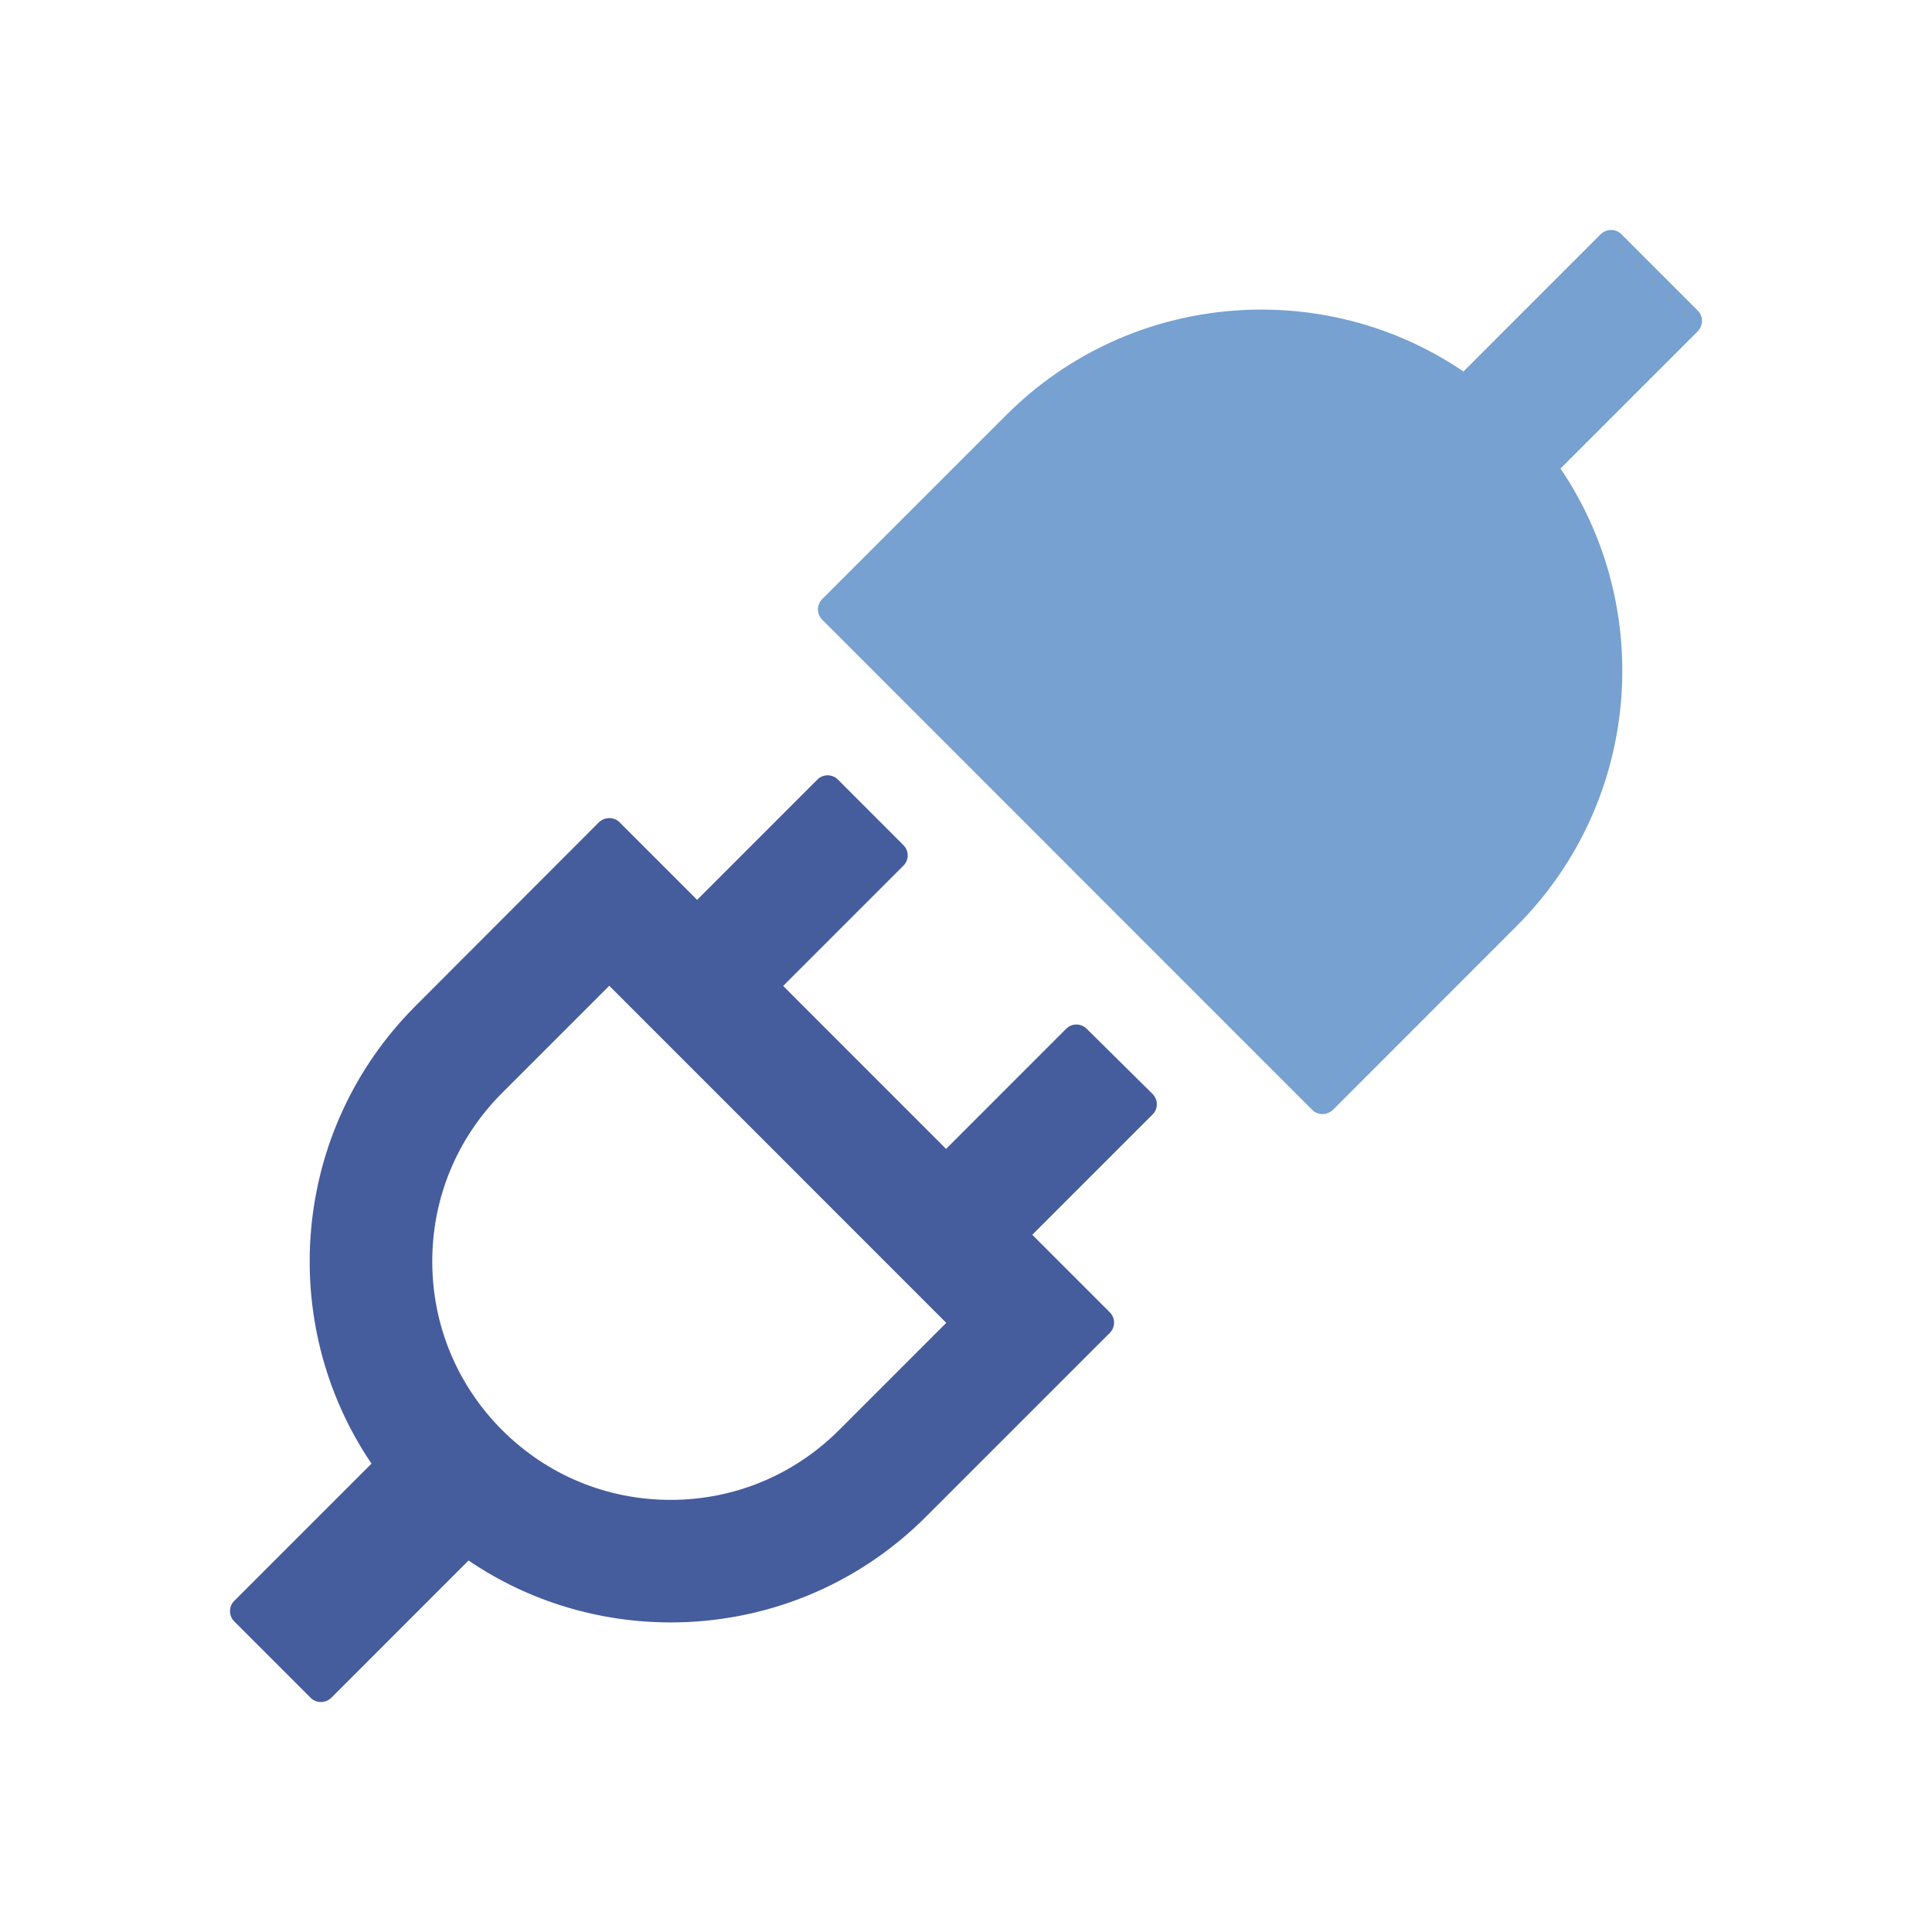 <?xml version="1.0" encoding="UTF-8"?>
<svg width="42px" height="42px" viewBox="0 0 42 42" version="1.1" xmlns="http://www.w3.org/2000/svg" xmlns:xlink="http://www.w3.org/1999/xlink">
    <title>编组 38</title>
    <g id="官网B" stroke="none" stroke-width="1" fill="none" fill-rule="evenodd">
        <g id="规范" transform="translate(-1380, -2500)" fill-rule="nonzero">
            <g id="编组-38" transform="translate(1380, 2500)">
                <g id="api" transform="translate(5, 5)">
                    <path d="M18.622,17.363 C18.5,17.242 18.3,17.242 18.179,17.363 L15.567,19.976 L12.025,16.433 L14.641,13.817 C14.763,13.695 14.763,13.495 14.641,13.374 L13.214,11.946 C13.092,11.824 12.892,11.824 12.77,11.946 L10.155,14.562 L8.468,12.875 C8.405,12.813 8.327,12.785 8.245,12.785 C8.166,12.785 8.084,12.816 8.021,12.875 L4.029,16.873 C1.327,19.58 1.009,23.766 3.076,26.818 L0.091,29.803 C-0.03,29.925 -0.03,30.125 0.091,30.246 L1.754,31.91 C1.817,31.973 1.895,32 1.978,32 C2.06,32 2.138,31.969 2.201,31.91 L5.186,28.924 C6.507,29.823 8.045,30.27 9.582,30.27 C11.59,30.27 13.598,29.505 15.131,27.971 L19.128,23.974 C19.249,23.852 19.249,23.652 19.128,23.53 L17.441,21.843 L20.057,19.227 C20.179,19.105 20.179,18.905 20.057,18.783 L18.622,17.363 Z M13.241,26.088 C12.264,27.065 10.962,27.606 9.578,27.606 C8.194,27.606 6.896,27.069 5.915,26.088 C4.939,25.111 4.397,23.809 4.397,22.424 C4.397,21.039 4.935,19.741 5.915,18.76 L8.245,16.43 L15.571,23.758 L13.241,26.088 Z" id="形状" fill="#455C9D"></path>
                    <path d="M31.909,1.754 L30.246,0.09 C30.183,0.027 30.105,0 30.022,0 C29.94,0 29.862,0.031 29.799,0.09 L26.814,3.076 C25.493,2.177 23.955,1.73 22.418,1.73 C20.41,1.73 18.402,2.495 16.869,4.029 L12.872,8.026 C12.751,8.148 12.751,8.348 12.872,8.47 L23.528,19.129 C23.591,19.191 23.669,19.219 23.751,19.219 C23.83,19.219 23.912,19.187 23.975,19.129 L27.971,15.131 C30.673,12.424 30.991,8.238 28.924,5.186 L31.909,2.201 C32.03,2.075 32.03,1.875 31.909,1.754 Z" id="路径" fill="#76A1D1"></path>
                    <path d="M26.081,13.244 L23.751,15.574 L16.426,8.246 L18.755,5.916 C19.732,4.939 21.034,4.398 22.418,4.398 C23.802,4.398 25.101,4.935 26.081,5.916 C27.058,6.893 27.599,8.195 27.599,9.58 C27.599,10.965 27.058,12.263 26.081,13.244 Z" id="路径" fill="#76A1D1"></path>
                </g>
            </g>
        </g>
    </g>
</svg>